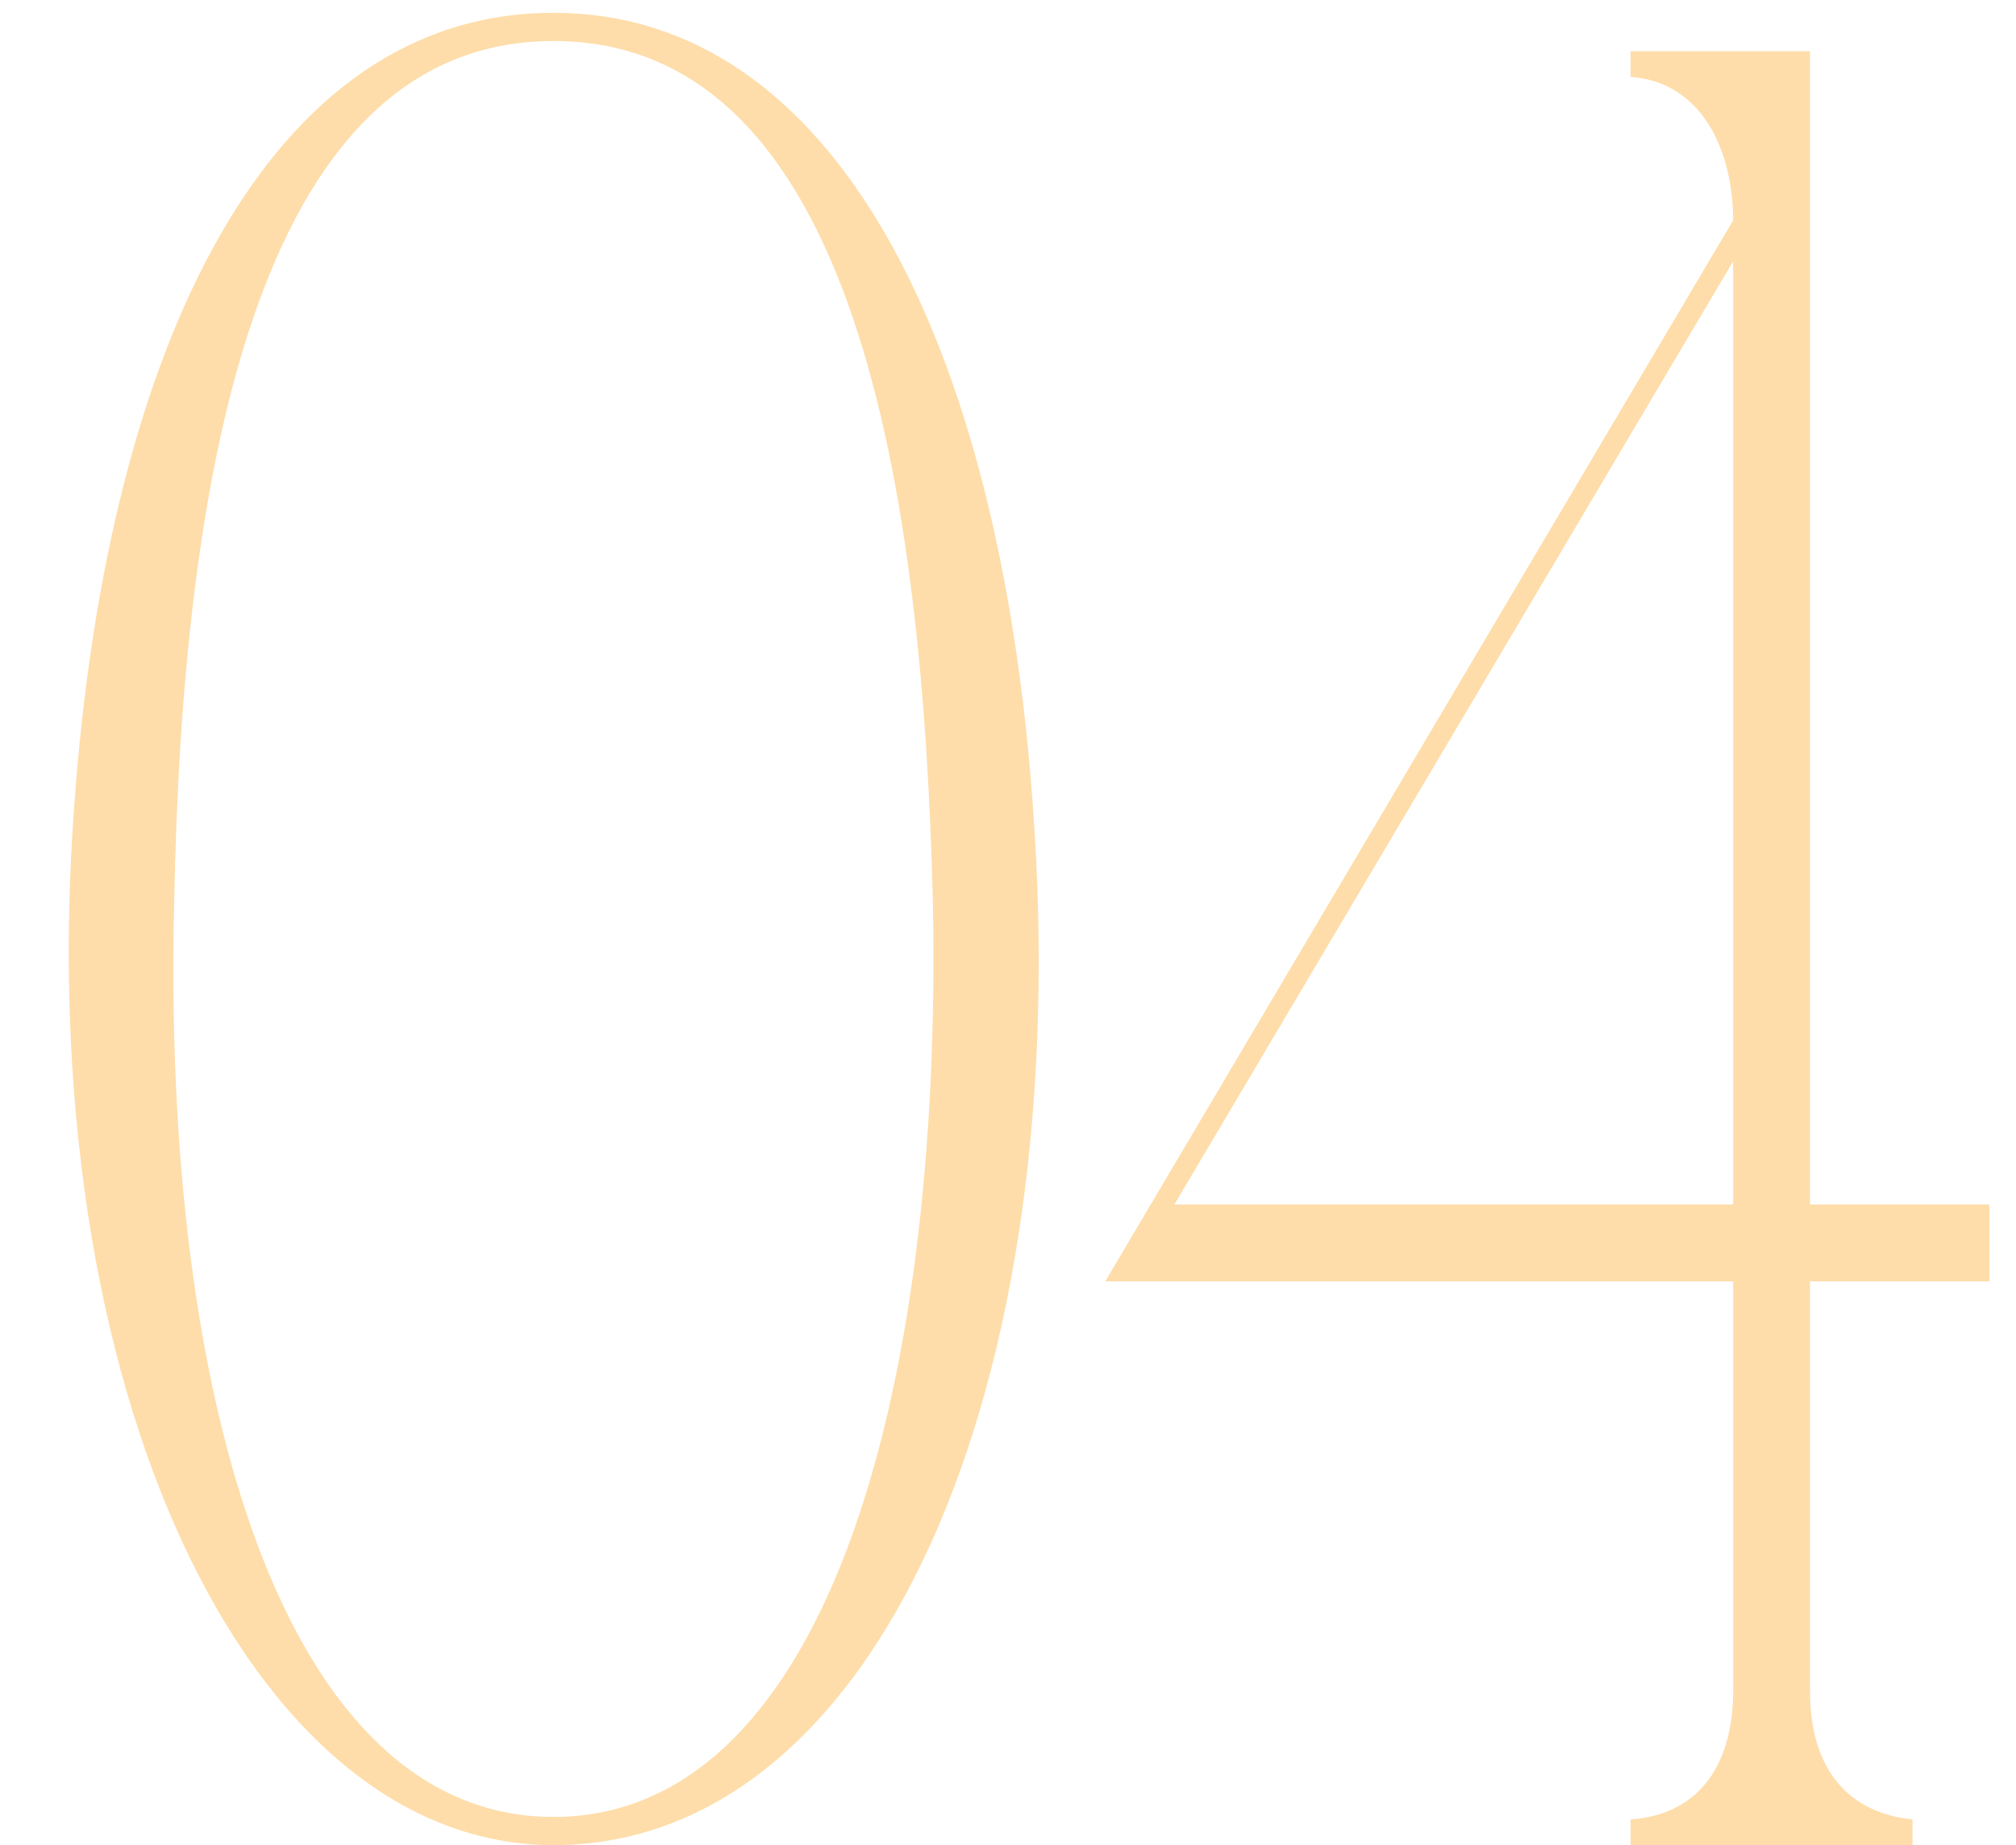 <?xml version="1.0" encoding="UTF-8"?> <svg xmlns="http://www.w3.org/2000/svg" width="59" height="54" viewBox="0 0 59 54" fill="none"> <path d="M16.2 0.375C7.875 0.375 3.15 10.05 2.175 23.55C0.9 40.65 7.275 54 16.2 54C25.65 54 31.5 40.65 30.225 23.55C29.25 10.05 24.45 0.375 16.2 0.375ZM16.2 53.175C8.325 53.175 4.725 41.025 5.1 26.325C5.325 14.4 7.35 1.2 16.2 1.2C25.05 1.2 27 14.4 27.3 26.325C27.6 41.025 24.075 53.175 16.2 53.175ZM58.221 35.25H52.971V1.5H47.721V2.25C49.821 2.4 50.721 4.425 50.721 6.45L32.346 37.5H50.721V49.5C50.721 51.525 49.821 53.1 47.721 53.25V54H55.971V53.25C53.87 53.025 52.971 51.525 52.971 49.5V37.5H58.221V35.25ZM50.721 7.65V35.25H34.37L50.721 7.65Z" fill="#FEDDAA"></path> </svg> 
